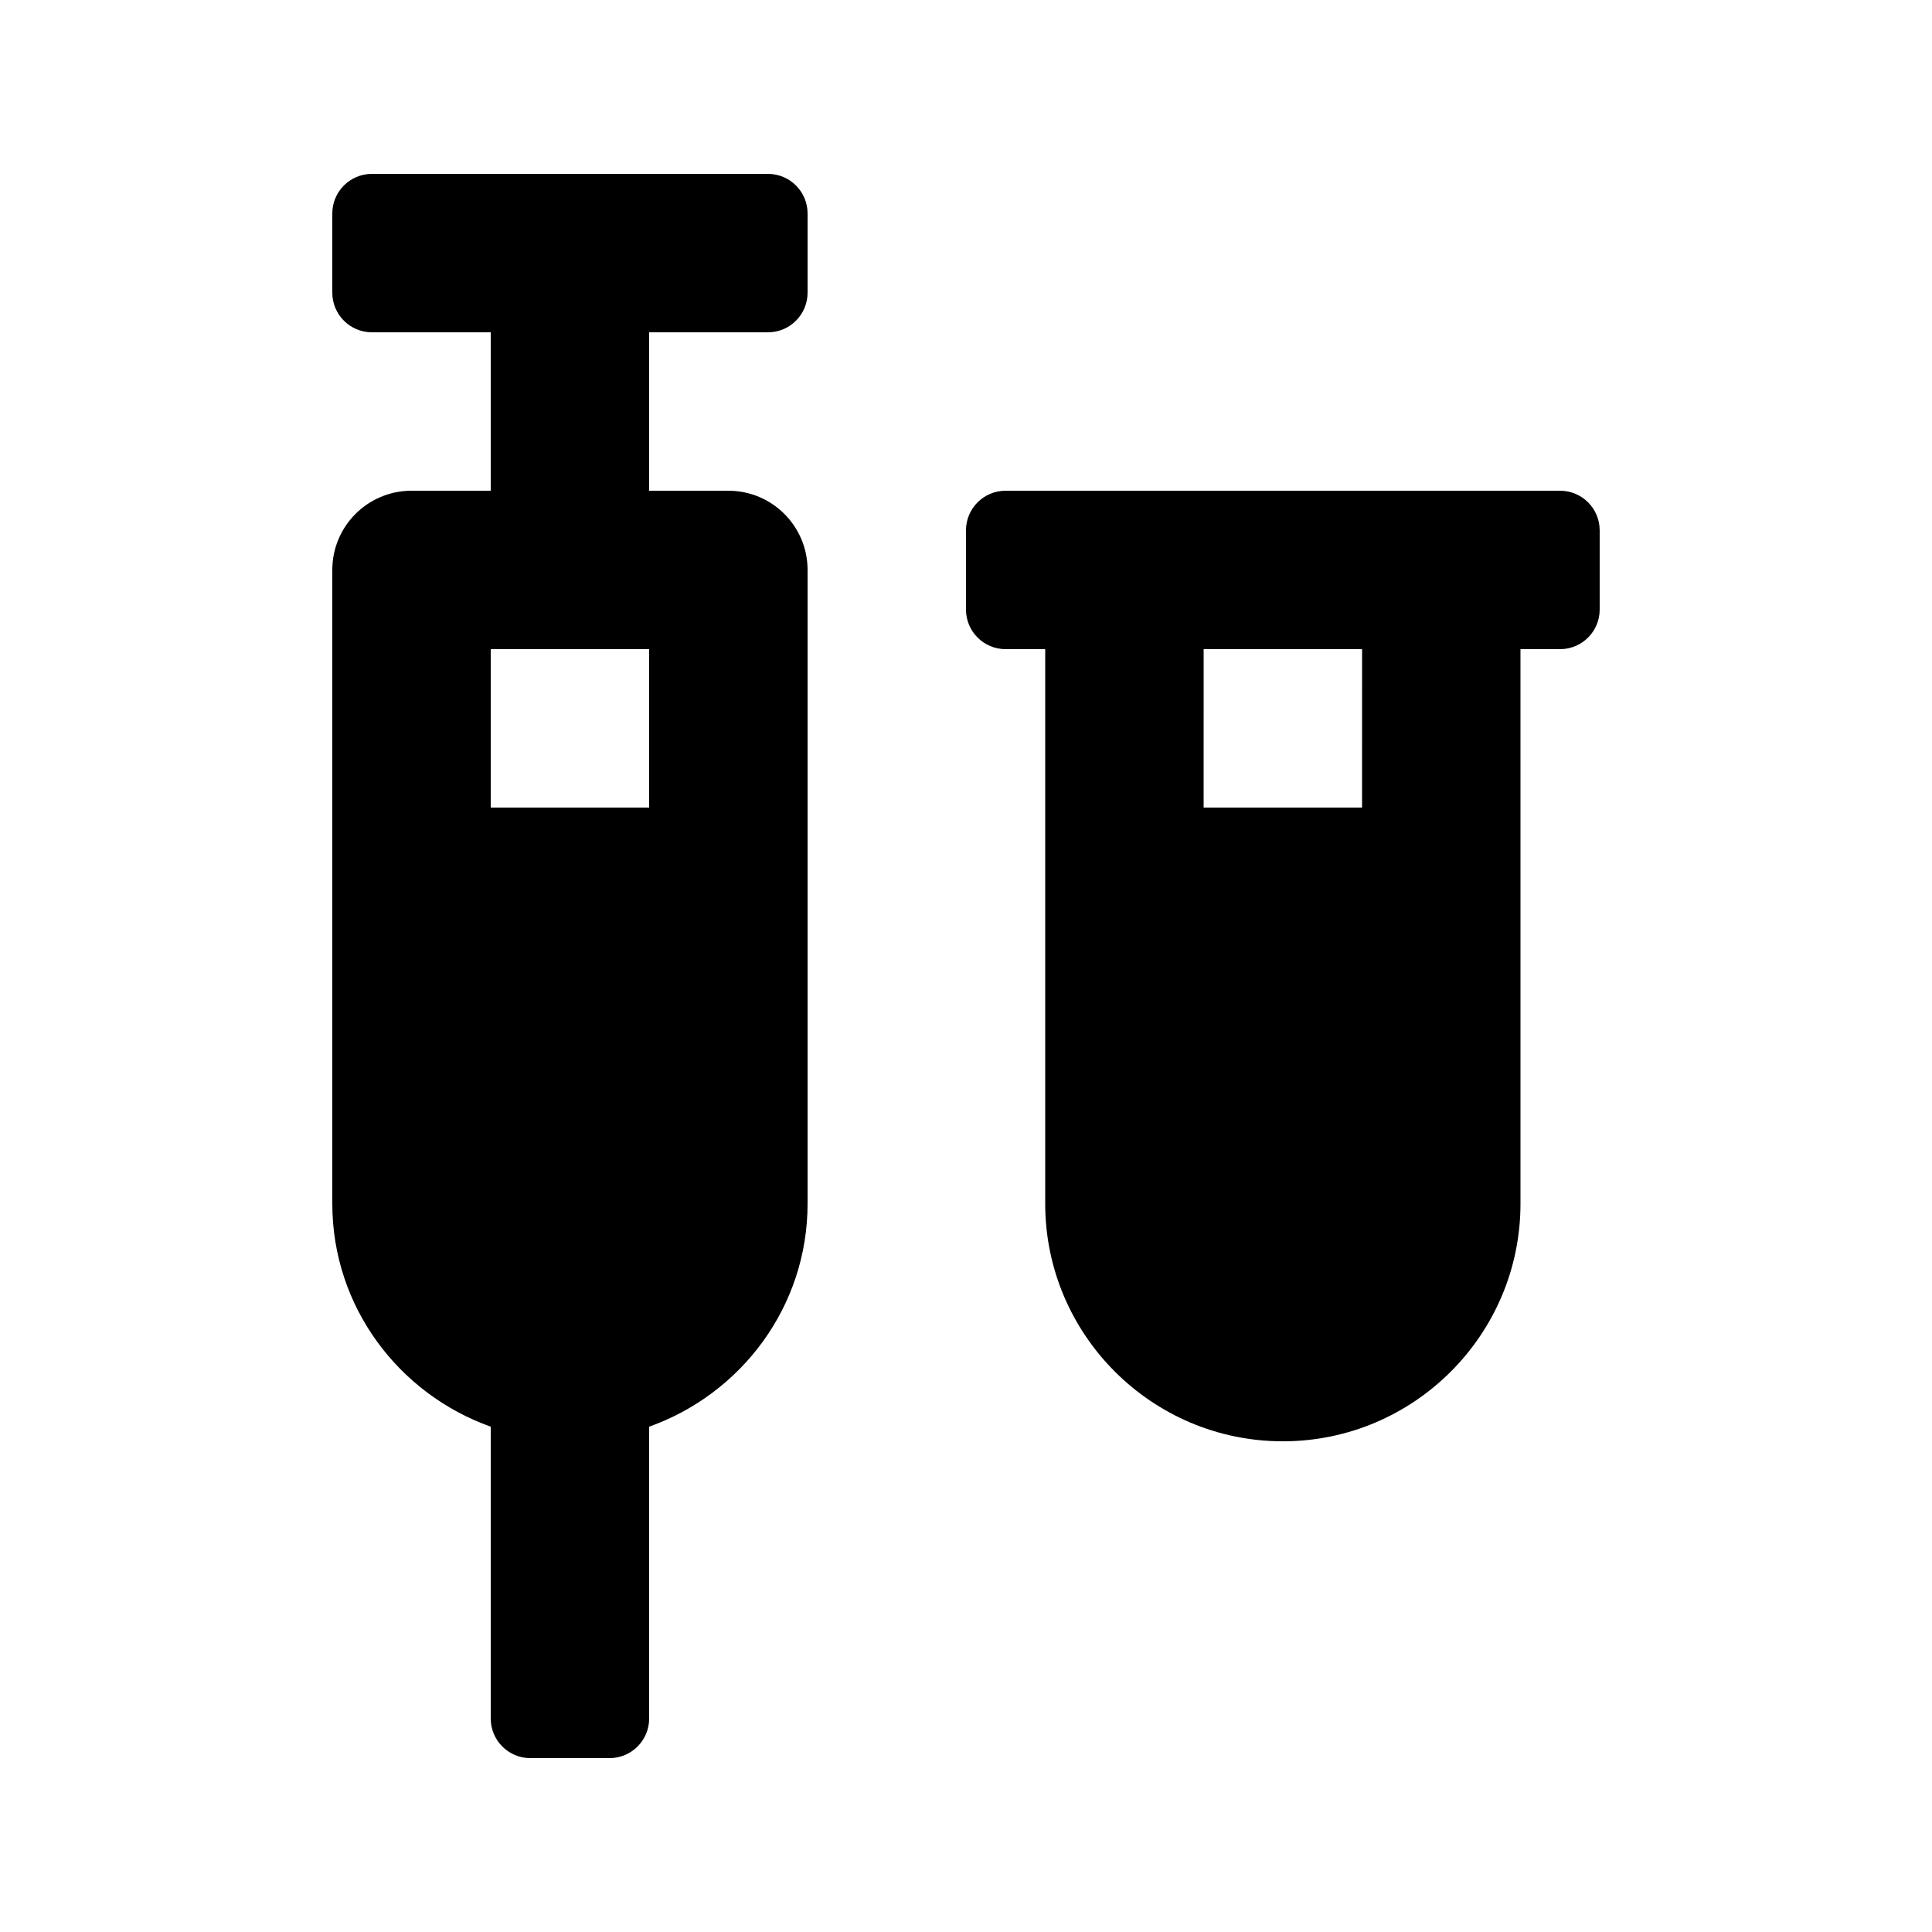 <?xml version="1.0" encoding="UTF-8"?>
<!-- Uploaded to: ICON Repo, www.iconrepo.com, Generator: ICON Repo Mixer Tools -->
<svg fill="#000000" width="800px" height="800px" version="1.1" viewBox="144 144 512 512" xmlns="http://www.w3.org/2000/svg">
 <g>
  <path d="m347.52 190.08h-104.96c-5.797 0-10.496 4.699-10.496 10.496v20.992c0 5.797 4.699 10.496 10.496 10.496h31.488v41.984h-20.992c-11.594 0-20.992 9.398-20.992 20.992v167.94c0 27.328 17.602 50.414 41.984 59.105v77.34c0 5.797 4.699 10.496 10.496 10.496h20.992c5.797 0 10.496-4.699 10.496-10.496v-77.34c24.383-8.691 41.984-31.777 41.984-59.105v-167.94c0-11.594-9.398-20.992-20.992-20.992h-20.992v-41.984h31.488c5.793 0 10.496-4.699 10.496-10.496v-20.992c0-5.797-4.703-10.496-10.496-10.496zm-31.488 125.95v41.984h-41.984v-41.984z"/>
  <path d="m557.44 274.05h-146.95c-5.793 0-10.492 4.699-10.492 10.496v20.992c0 5.797 4.699 10.496 10.496 10.496h10.496v146.95c0 34.727 28.25 62.977 62.977 62.977s62.977-28.25 62.977-62.977l-0.004-146.95h10.496c5.797 0 10.496-4.699 10.496-10.496v-20.992c0-5.797-4.699-10.496-10.496-10.496zm-52.48 83.969h-41.984l0.004-41.984h41.984z"/>
 </g>
</svg>